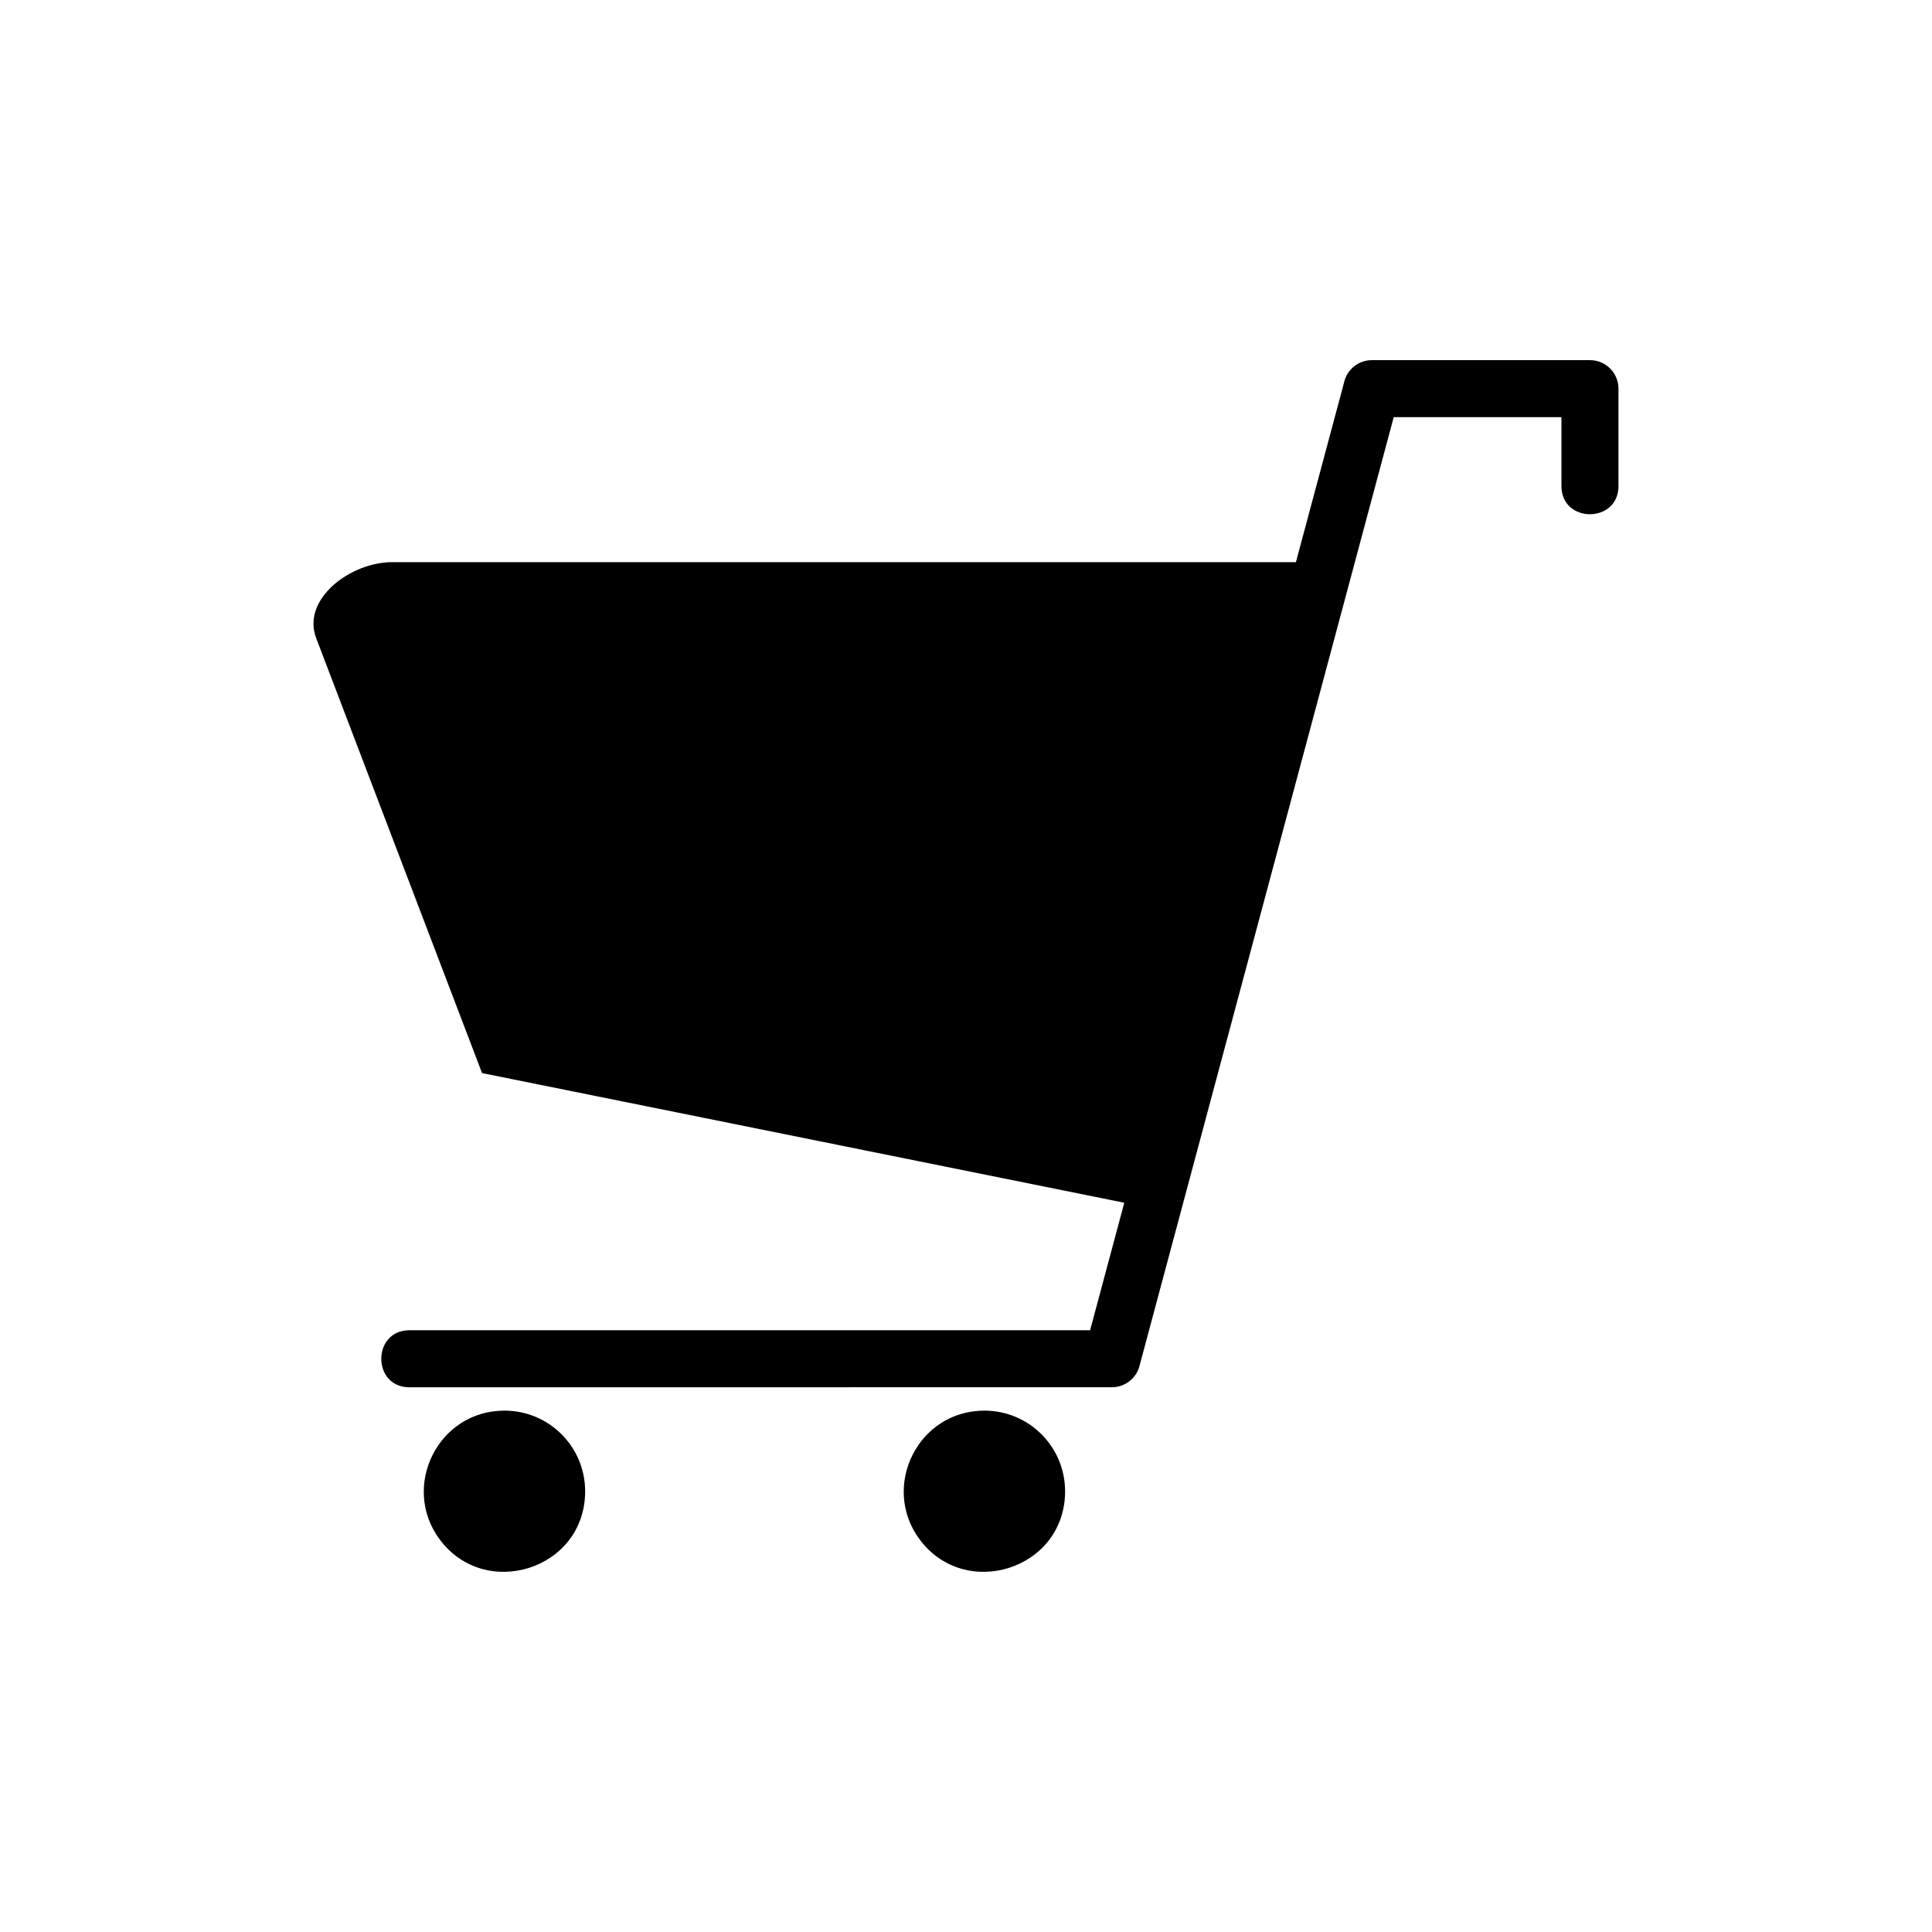 <?xml version="1.0" encoding="UTF-8"?>
<!-- Uploaded to: SVG Repo, www.svgrepo.com, Generator: SVG Repo Mixer Tools -->
<svg fill="#000000" width="800px" height="800px" version="1.1" viewBox="144 144 512 512" xmlns="http://www.w3.org/2000/svg">
 <path d="m247.95 292.98h239.48l12.727-47.492c0.695-3.453 3.75-6.047 7.402-6.047h57.793c4.172 0 7.559 3.387 7.559 7.559v25.824c0 9.938-15.113 9.938-15.113 0v-18.27h-44.449l-67.383 251.48c-0.898 3.375-3.957 5.598-7.289 5.598l-186.18 0.012c-9.938 0-9.938-15.113 0-15.113h180.39l9.059-33.793-170.2-34.363-43.949-115.25c-3.945-10.355 9.062-20.148 20.148-20.148zm156.93 224.85c11.812 0 21.379 9.57 21.379 21.379 0 20.887-26.848 29.129-38.785 12.426-9.957-13.914-0.145-33.805 17.406-33.805zm-127.19 0c11.812 0 21.379 9.57 21.379 21.379 0 20.887-26.848 29.129-38.785 12.426-9.957-13.914-0.145-33.805 17.406-33.805z" fill-rule="evenodd"/>
</svg>